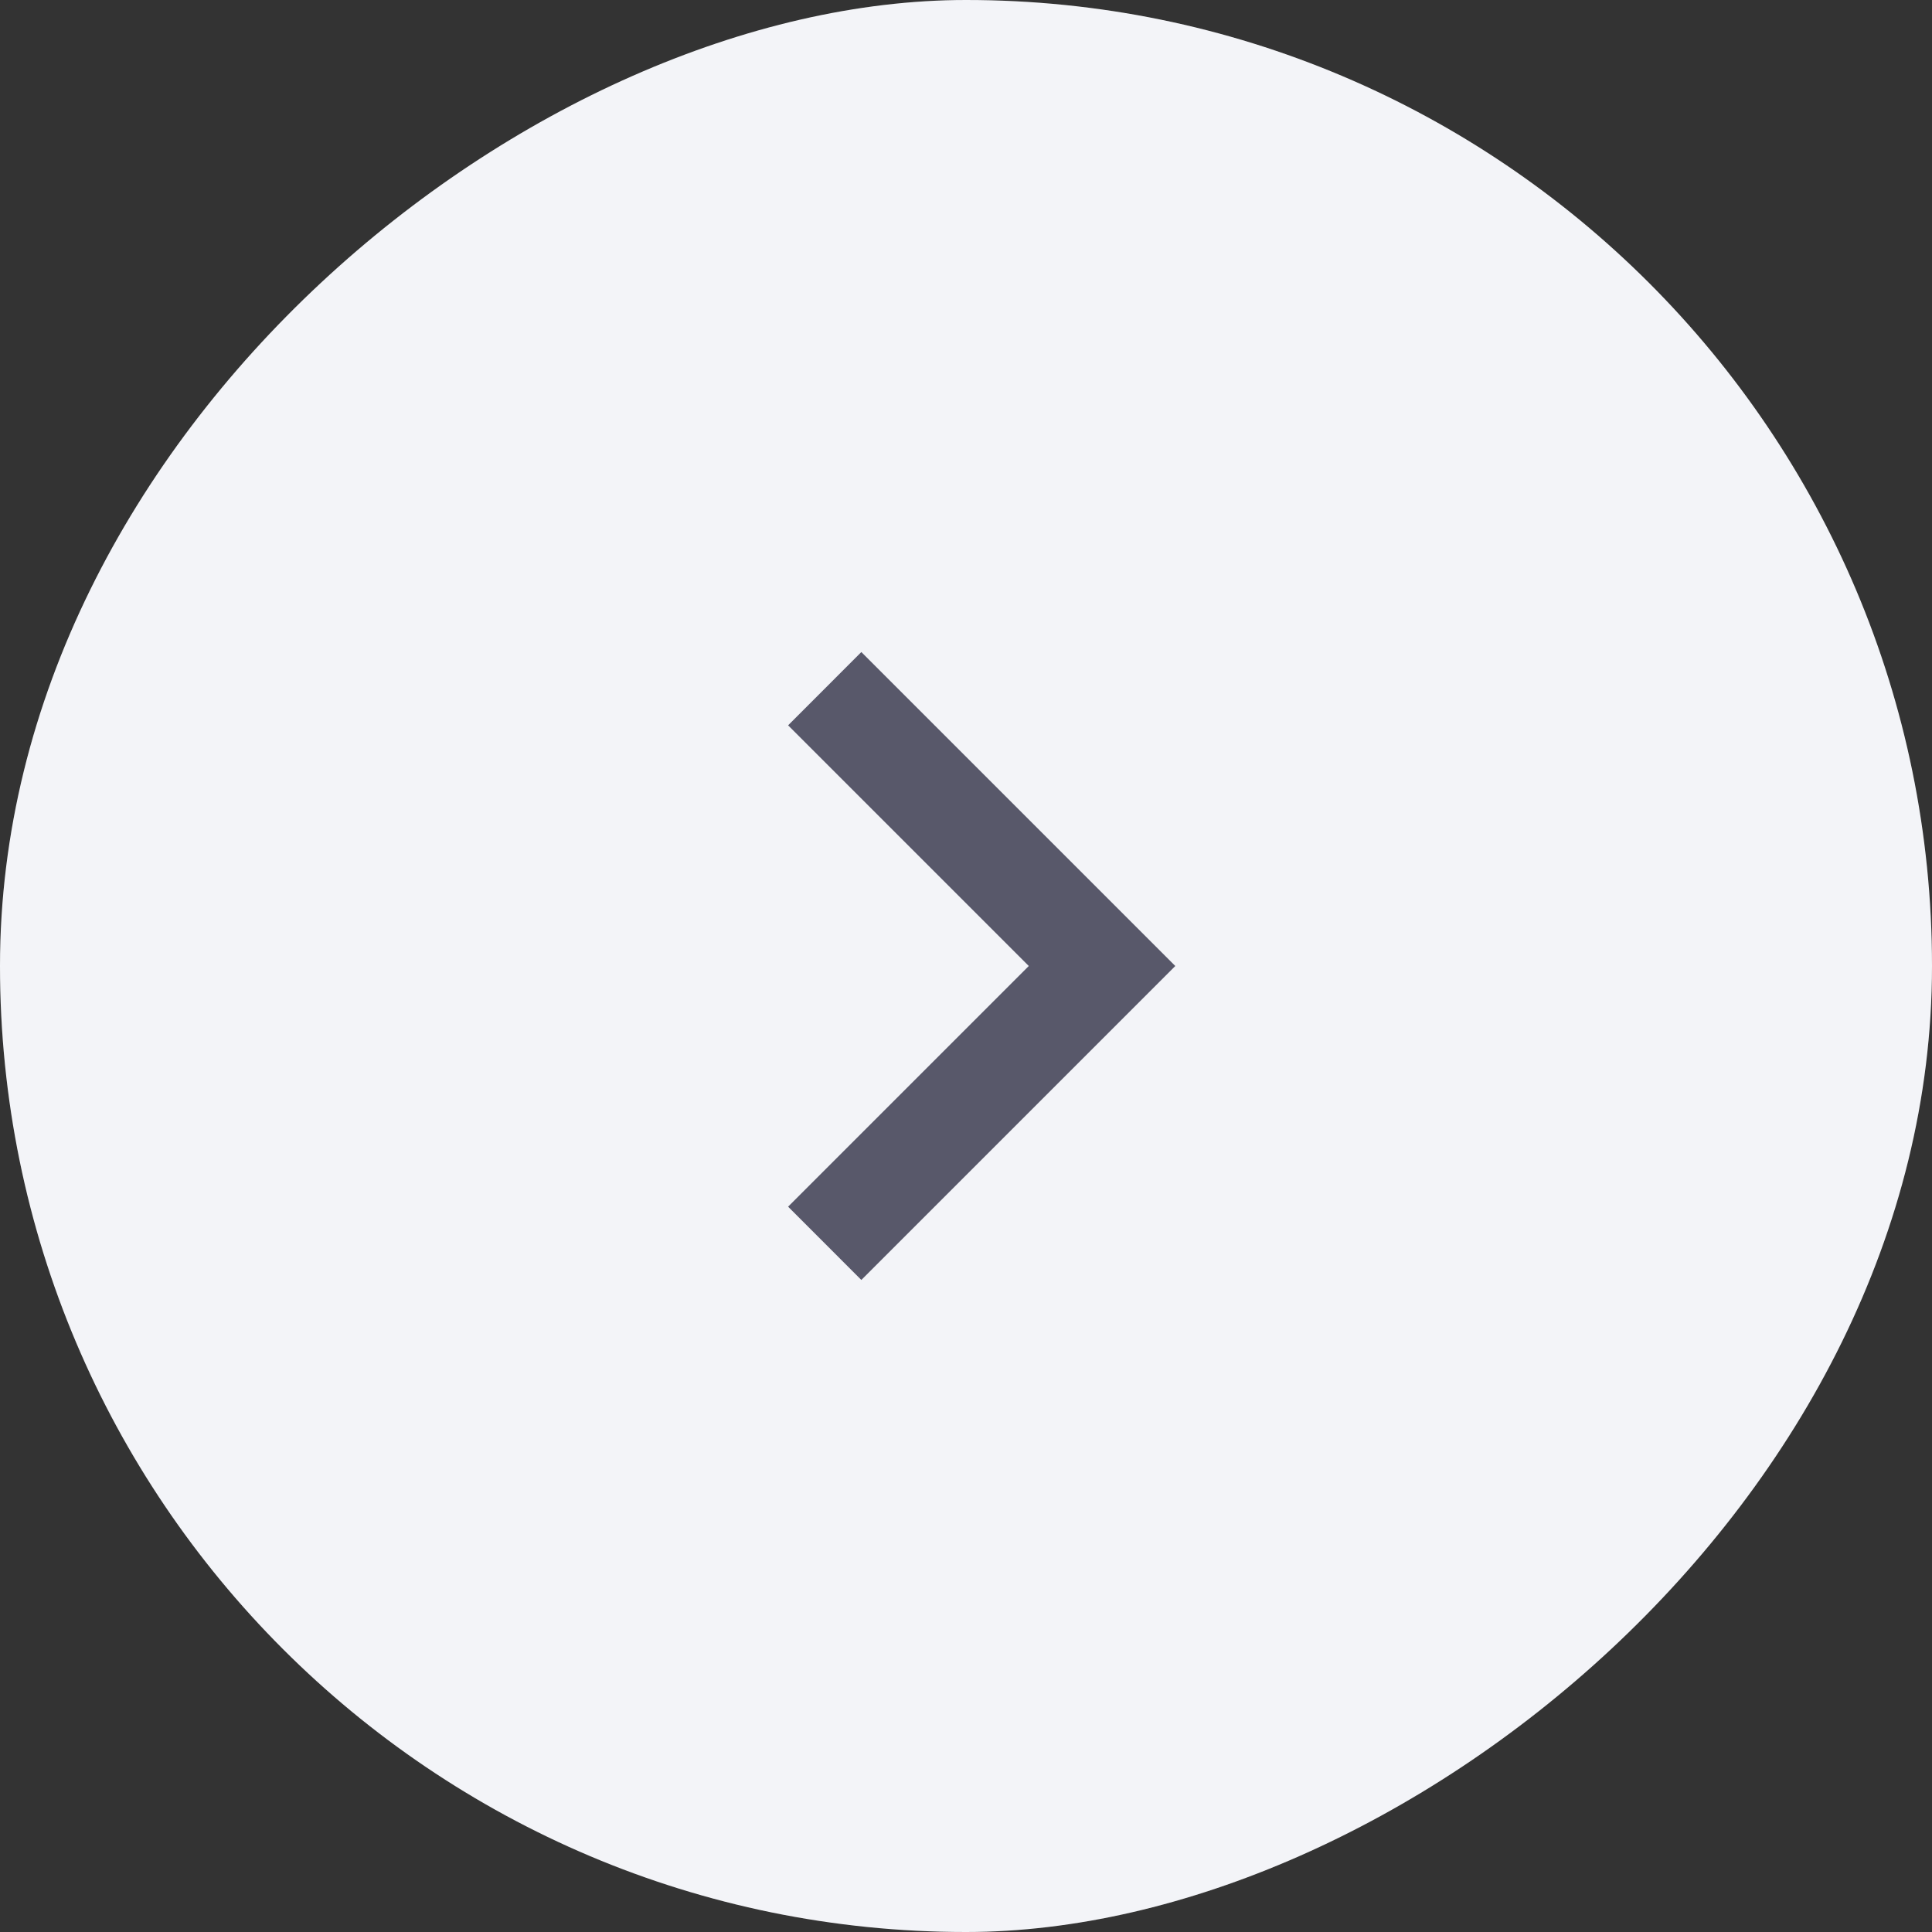 <?xml version="1.0" encoding="UTF-8"?> <svg xmlns="http://www.w3.org/2000/svg" width="40" height="40" viewBox="0 0 40 40" fill="none"><rect x="0" y="0" width="40" height="40" fill="#333333" stroke="none"/><g clip-path="url(#clip0_7768_29119)"><rect x="40" width="40" height="40" rx="20" transform="rotate(90 40 0)" fill="#F2F3F7"></rect><rect width="40" height="40" transform="translate(40) rotate(90)" fill="white" fill-opacity="0.1"></rect><path d="M21.3 20L16.317 15.017L17.833 13.5L24.333 20L17.833 26.5L16.317 24.983L21.3 20Z" fill="#58586A"></path></g><defs><clipPath id="clip0_7768_29119"><rect x="40" width="40" height="40" rx="20" transform="rotate(90 40 0)" fill="white"></rect></clipPath></defs></svg> 